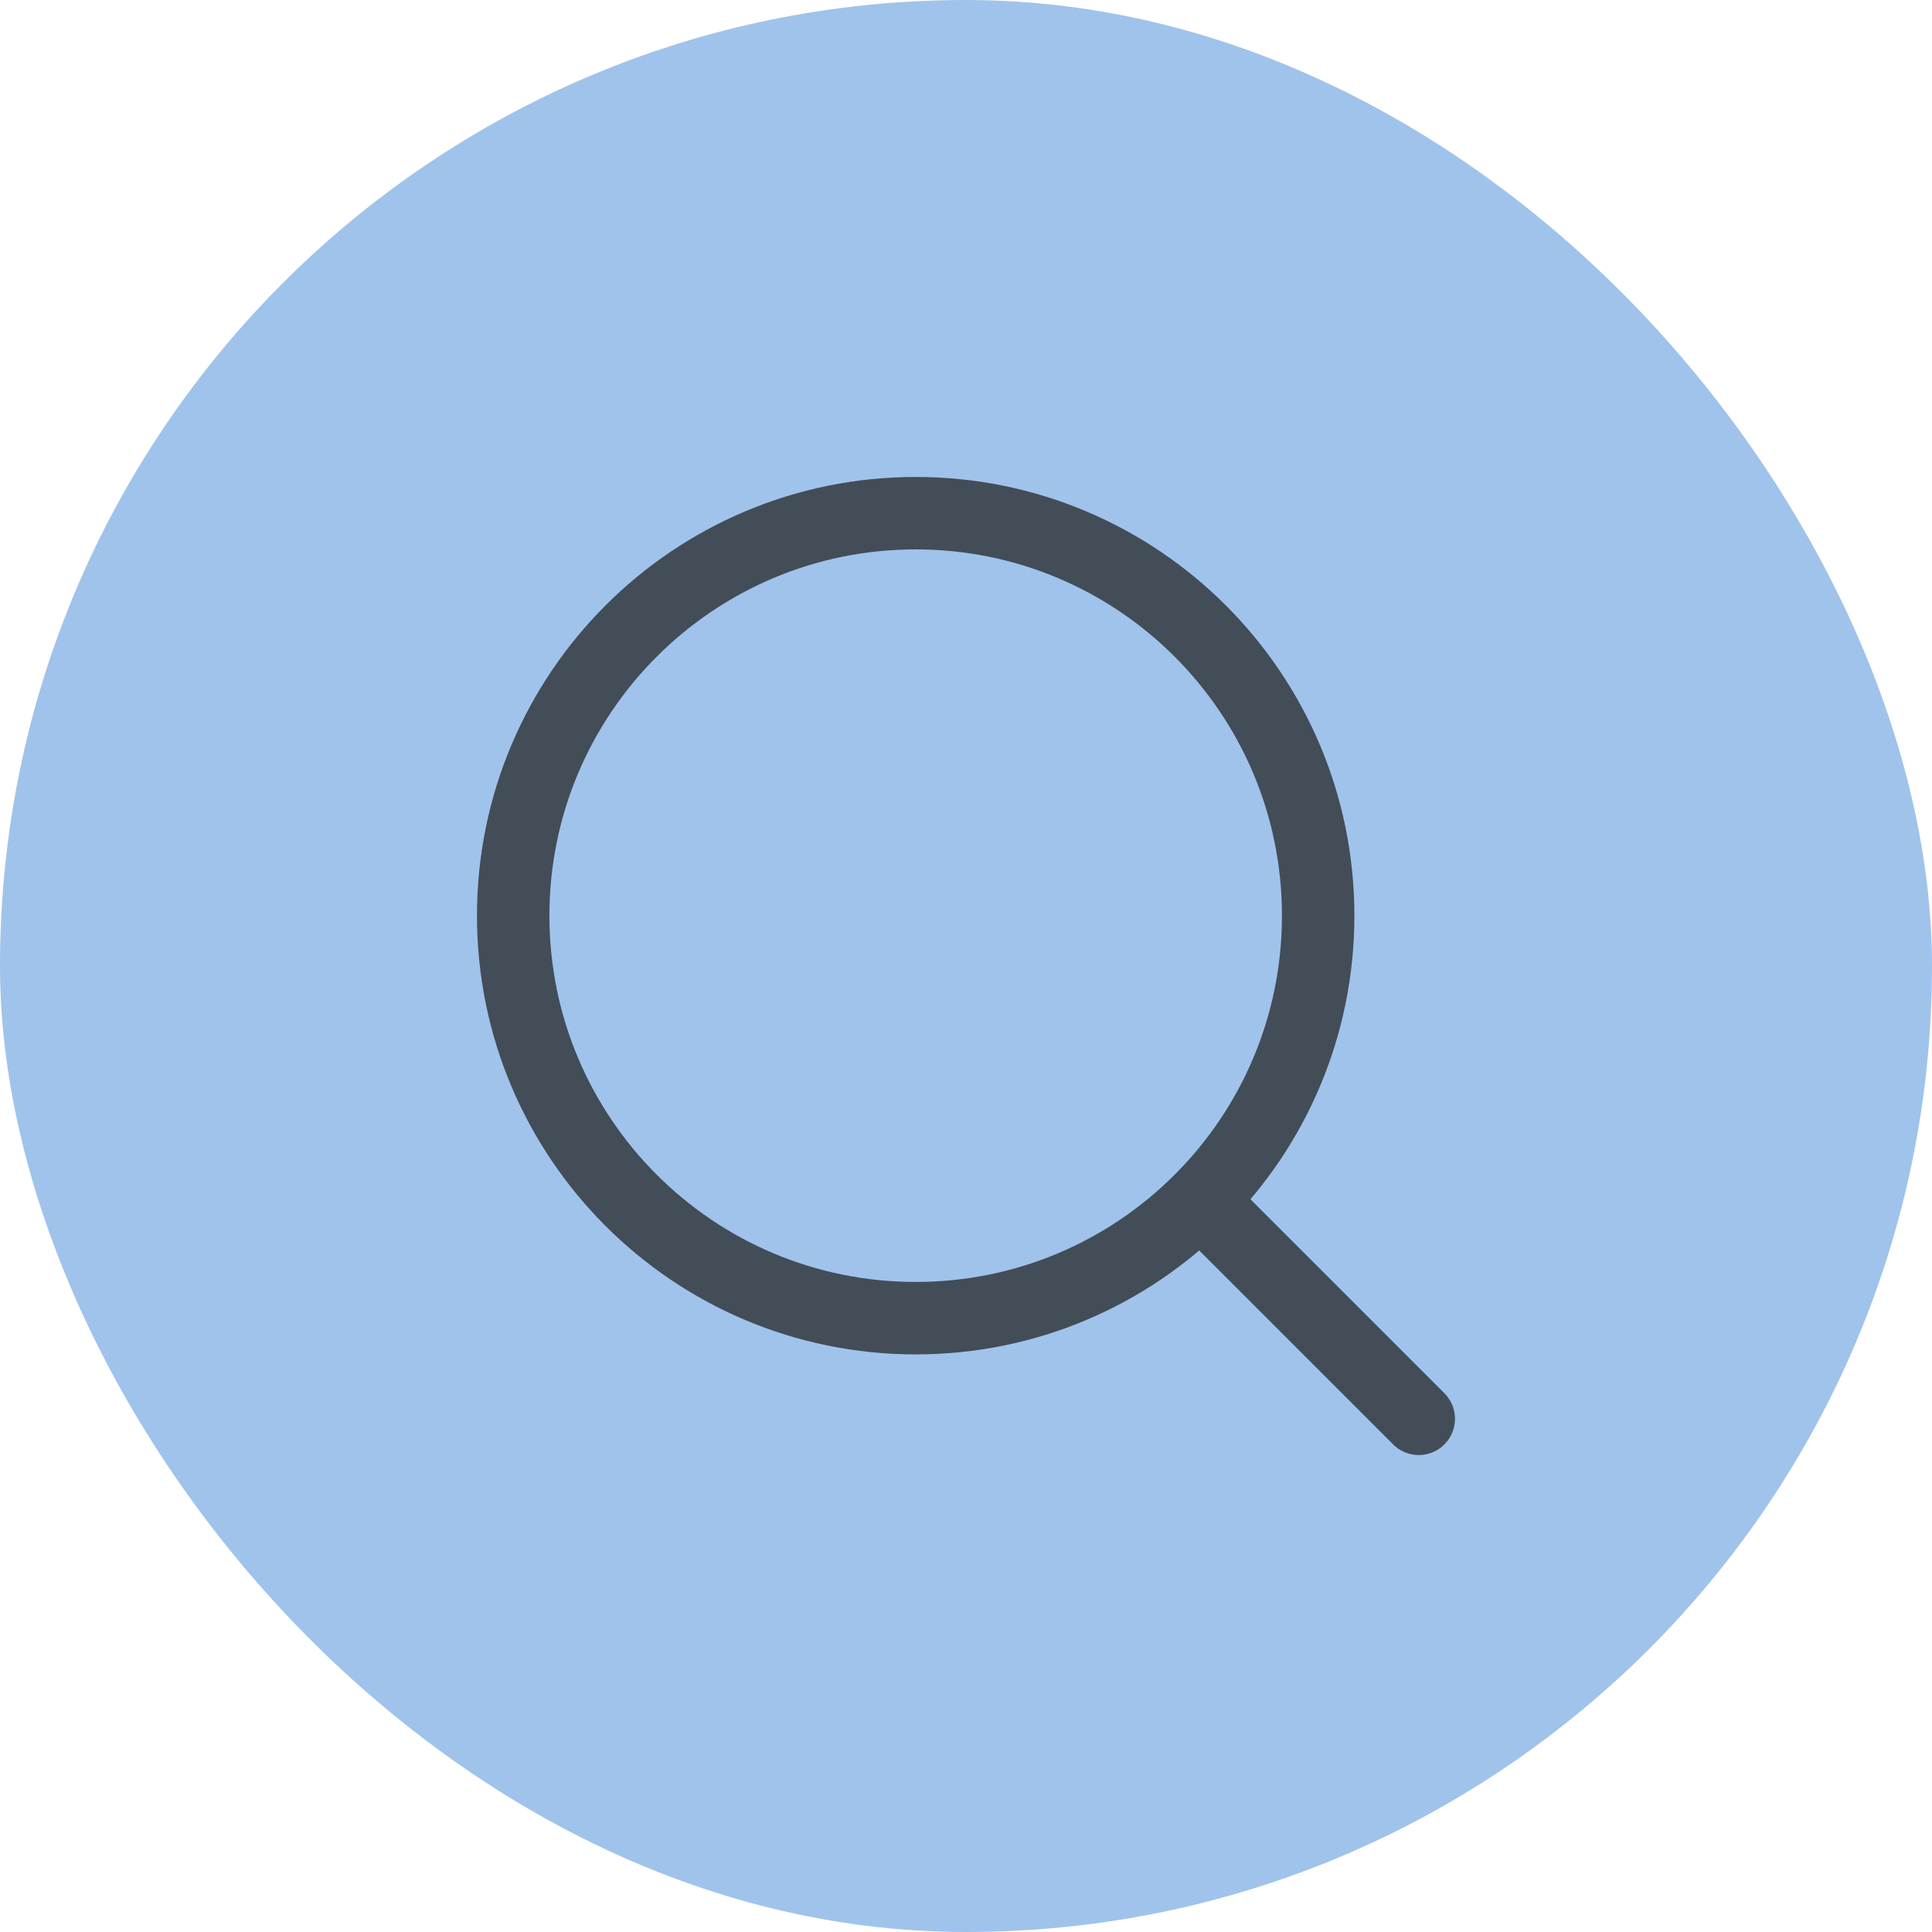 <svg width="32" height="32" viewBox="0 0 32 32" fill="none" xmlns="http://www.w3.org/2000/svg">
<rect width="32" height="32" rx="16" fill="#A0C3EB"/>
<path d="M20.166 20.167L23.499 23.5" stroke="#434D58" stroke-width="1.2" stroke-linecap="round" stroke-linejoin="round"/>
<path d="M8.5 15.167C8.5 18.849 11.485 21.833 15.167 21.833C17.011 21.833 18.68 21.085 19.887 19.874C21.09 18.669 21.833 17.004 21.833 15.167C21.833 11.485 18.849 8.5 15.167 8.5C11.485 8.5 8.5 11.485 8.5 15.167Z" stroke="#434D58" stroke-width="1.2" stroke-linecap="round" stroke-linejoin="round"/>
</svg>

